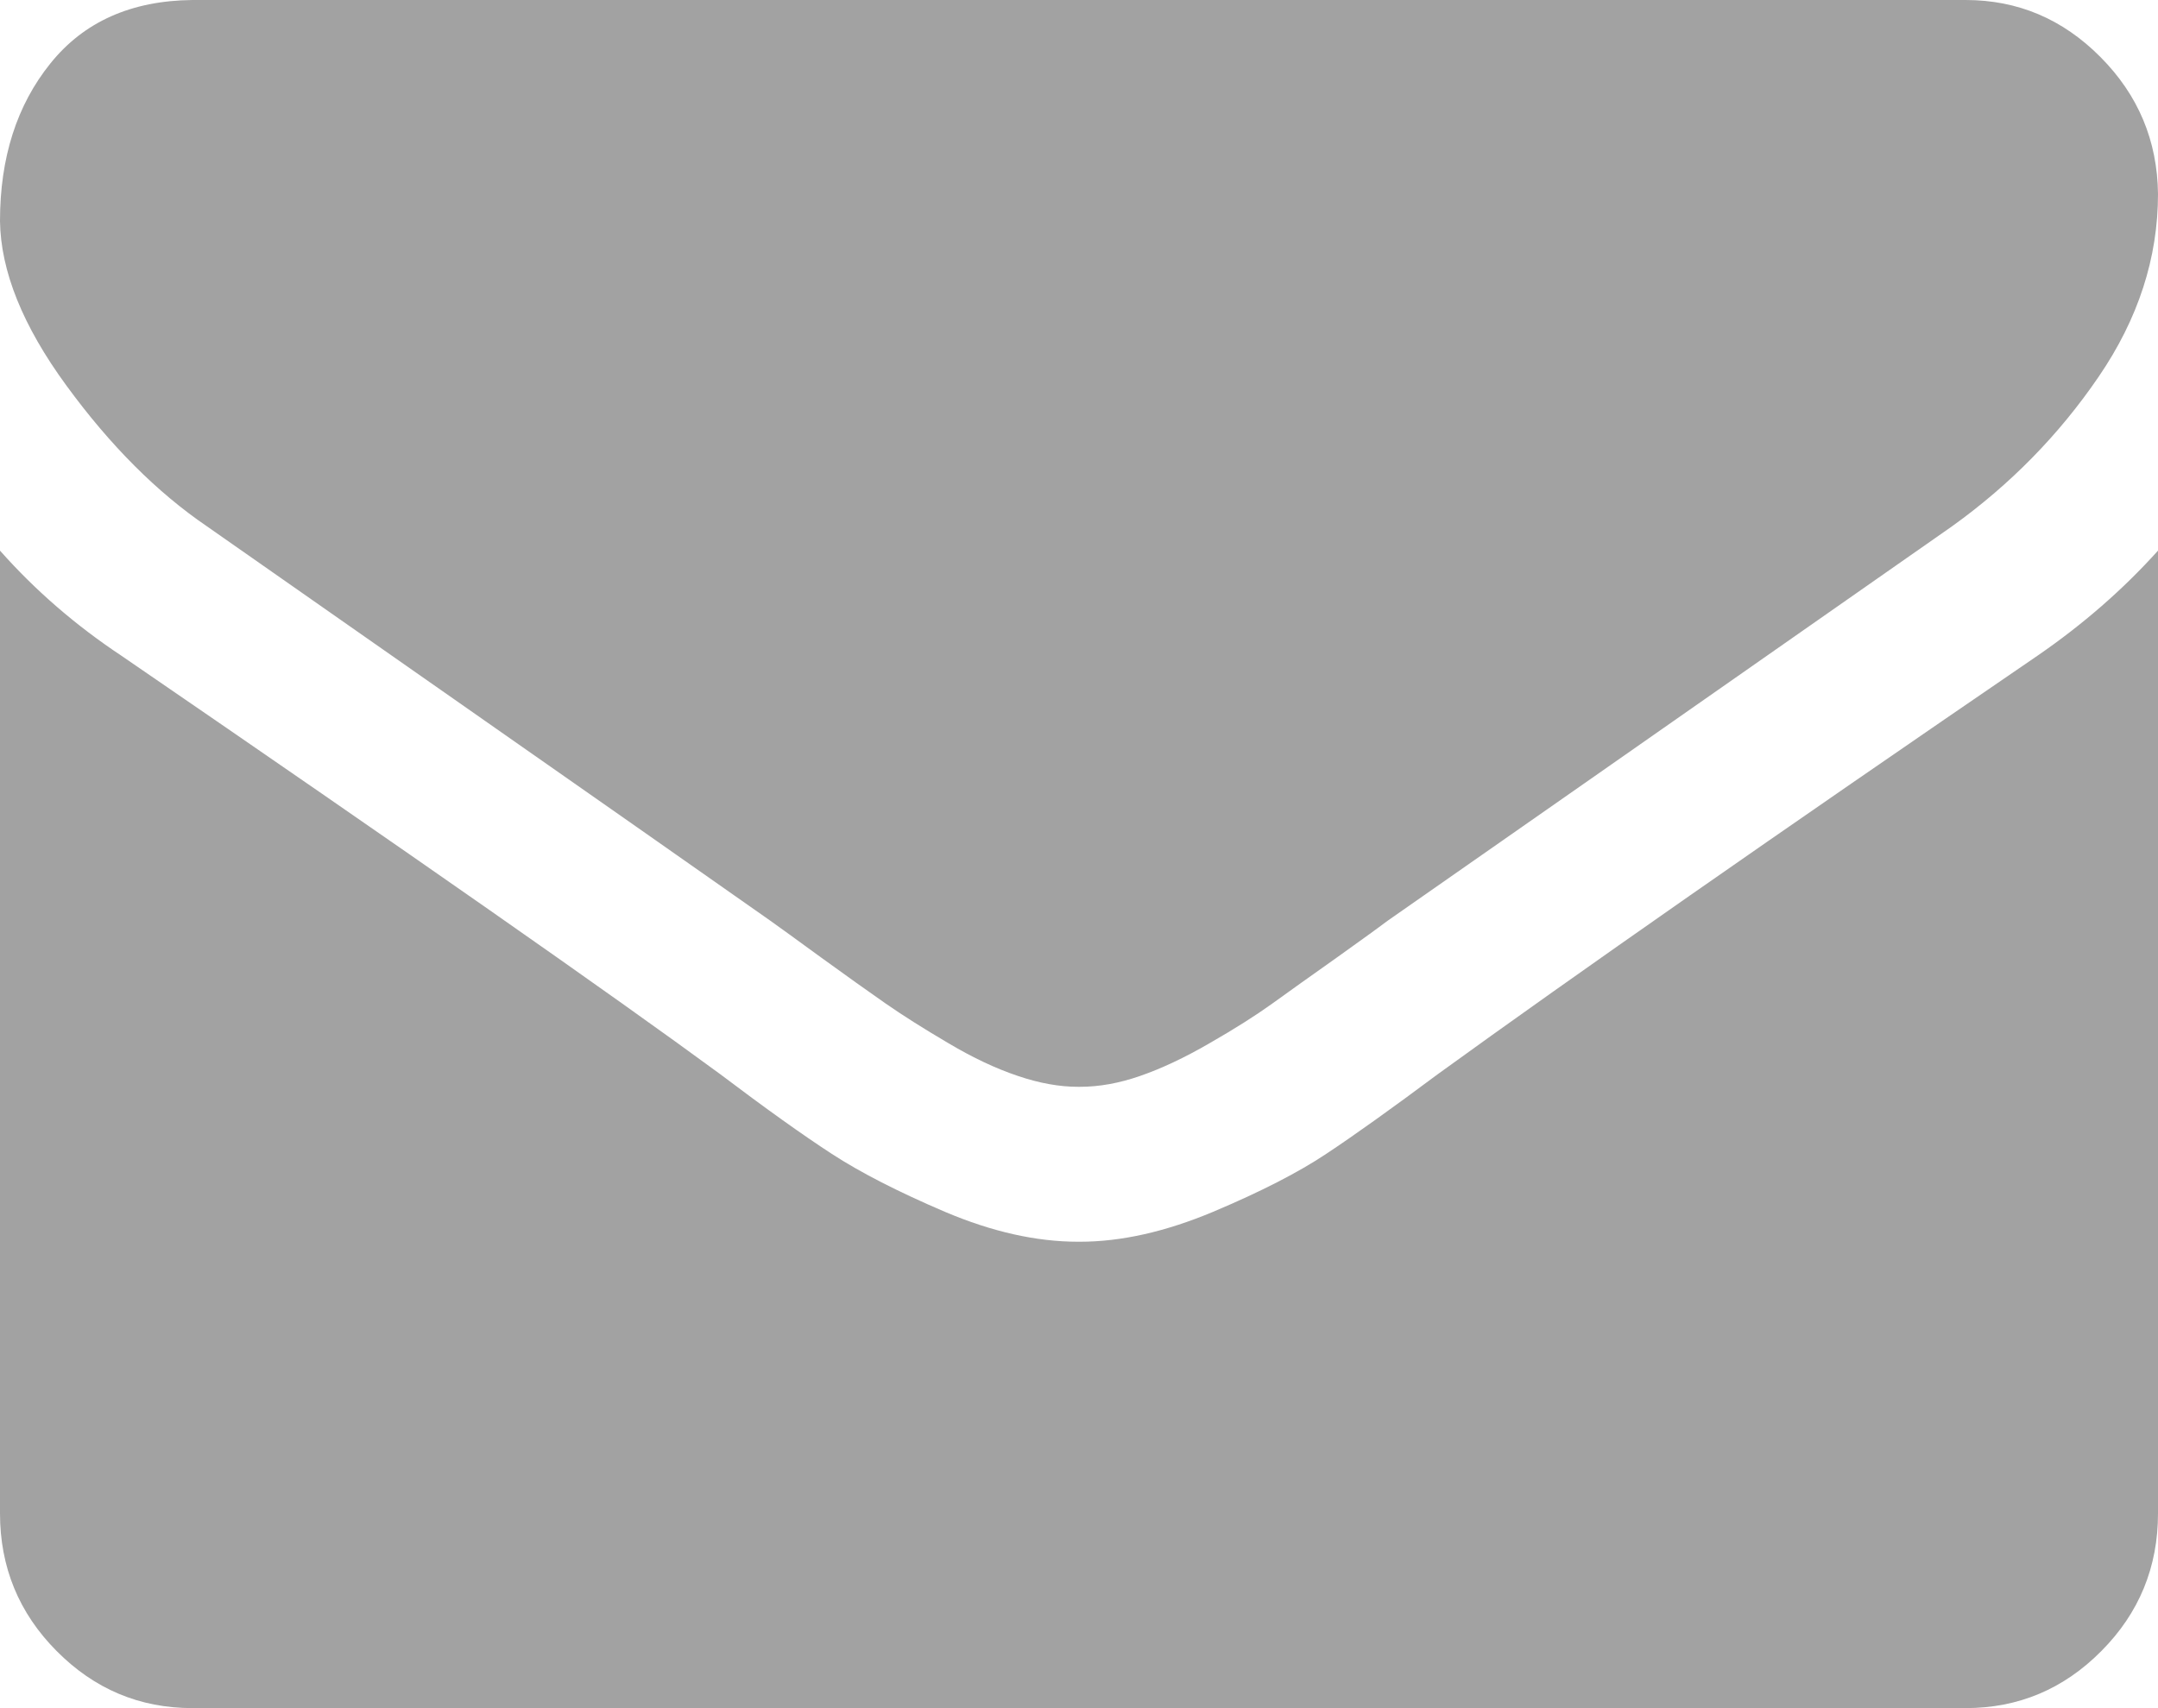 <?xml version="1.0" encoding="UTF-8" standalone="no"?>
<svg
   xmlns:dc="http://purl.org/dc/elements/1.1/"
   xmlns:cc="http://creativecommons.org/ns#"
   xmlns:rdf="http://www.w3.org/1999/02/22-rdf-syntax-ns#"
   xmlns:svg="http://www.w3.org/2000/svg"
   xmlns="http://www.w3.org/2000/svg"
   xmlns:sodipodi="http://sodipodi.sourceforge.net/DTD/sodipodi-0.dtd"
   xmlns:inkscape="http://www.inkscape.org/namespaces/inkscape"
   width="20"
   height="15.833"
   x="0"
   y="0"
   class="stencil--easier-to-select"
   style="opacity: 1;"
   id="svg2"
   version="1.1"
   inkscape:version="0.91 r13725"
   sodipodi:docname="i2.svg">
  <sodipodi:namedview
     pagecolor="#ffffff"
     bordercolor="#666666"
     borderopacity="1"
     objecttolerance="10"
     gridtolerance="10"
     guidetolerance="10"
     inkscape:pageopacity="0"
     inkscape:pageshadow="2"
     inkscape:window-width="640"
     inkscape:window-height="480"
     id="namedview10"
     showgrid="false"
     inkscape:zoom="14.905263"
     inkscape:cx="10"
     inkscape:cy="7.9166665"
     inkscape:window-x="0"
     inkscape:window-y="23"
     inkscape:window-maximized="0"
     inkscape:current-layer="svg2" />
  <defs
     id="defs4" />
  <rect
     x="0"
     y="0"
     width="20"
     height="15.833"
     fill="transparent"
     class="stencil__selection-helper"
     id="rect6" />
  <path
     d="M20 5.104C20 5.104 20 14.028 20 14.028 20 14.526 19.825 14.952 19.475 15.304 19.125 15.657 18.706 15.833 18.217 15.833 18.217 15.833 1.783 15.833 1.783 15.833 1.294 15.833 0.875 15.657 0.525 15.304 0.175 14.952 0 14.526 0 14.028 0 14.028 0 5.104 0 5.104 0.328 5.474 0.703 5.798 1.125 6.078 3.819 7.925 5.669 9.218 6.675 9.957 7.097 10.276 7.442 10.522 7.708 10.695 7.975 10.869 8.325 11.048 8.758 11.233 9.192 11.417 9.603 11.51 9.992 11.51 9.992 11.51 10 11.51 10 11.51 10 11.51 10.008 11.51 10.008 11.51 10.392 11.51 10.803 11.417 11.242 11.233 11.681 11.048 12.031 10.869 12.292 10.695 12.553 10.522 12.897 10.276 13.325 9.957 14.592 9.039 16.444 7.746 18.883 6.078 19.306 5.787 19.678 5.462 20 5.104 20 5.104 20 5.104 20 5.104M20 1.797C20 2.39 19.817 2.955 19.45 3.492 19.083 4.03 18.631 4.491 18.092 4.878 15.292 6.836 13.55 8.054 12.867 8.53 12.794 8.585 12.636 8.7 12.392 8.874 12.147 9.047 11.947 9.19 11.792 9.302 11.636 9.414 11.442 9.537 11.208 9.671 10.975 9.806 10.761 9.906 10.567 9.973 10.372 10.041 10.186 10.074 10.008 10.074 10.008 10.074 10 10.074 10 10.074 10 10.074 9.992 10.074 9.992 10.074 9.819 10.074 9.633 10.041 9.433 9.973 9.233 9.906 9.019 9.806 8.792 9.671 8.564 9.537 8.369 9.414 8.208 9.302 8.047 9.19 7.847 9.047 7.608 8.874 7.369 8.7 7.211 8.585 7.133 8.53 6.456 8.054 5.481 7.371 4.208 6.481 2.936 5.591 2.172 5.057 1.917 4.878 1.456 4.564 1.022 4.13 0.617 3.576 0.211 3.022 0.006 2.513 0 2.048 0 1.461 0.156 0.974 0.467 0.588 0.778 0.201 1.217 0.006 1.783 0 1.783 0 18.217 0 18.217 0 18.7-4.440892098500626e-16 19.117 0.176 19.467 0.529 19.817 0.881 19.994 1.304 20 1.797 20 1.797 20 1.797 20 1.797"
     stroke-width="0"
     stroke="none"
     stroke-dasharray="none"
     fill="rgb(162, 162, 162)"
     fill-rule="evenOdd"
     id="path8" />
</svg>

